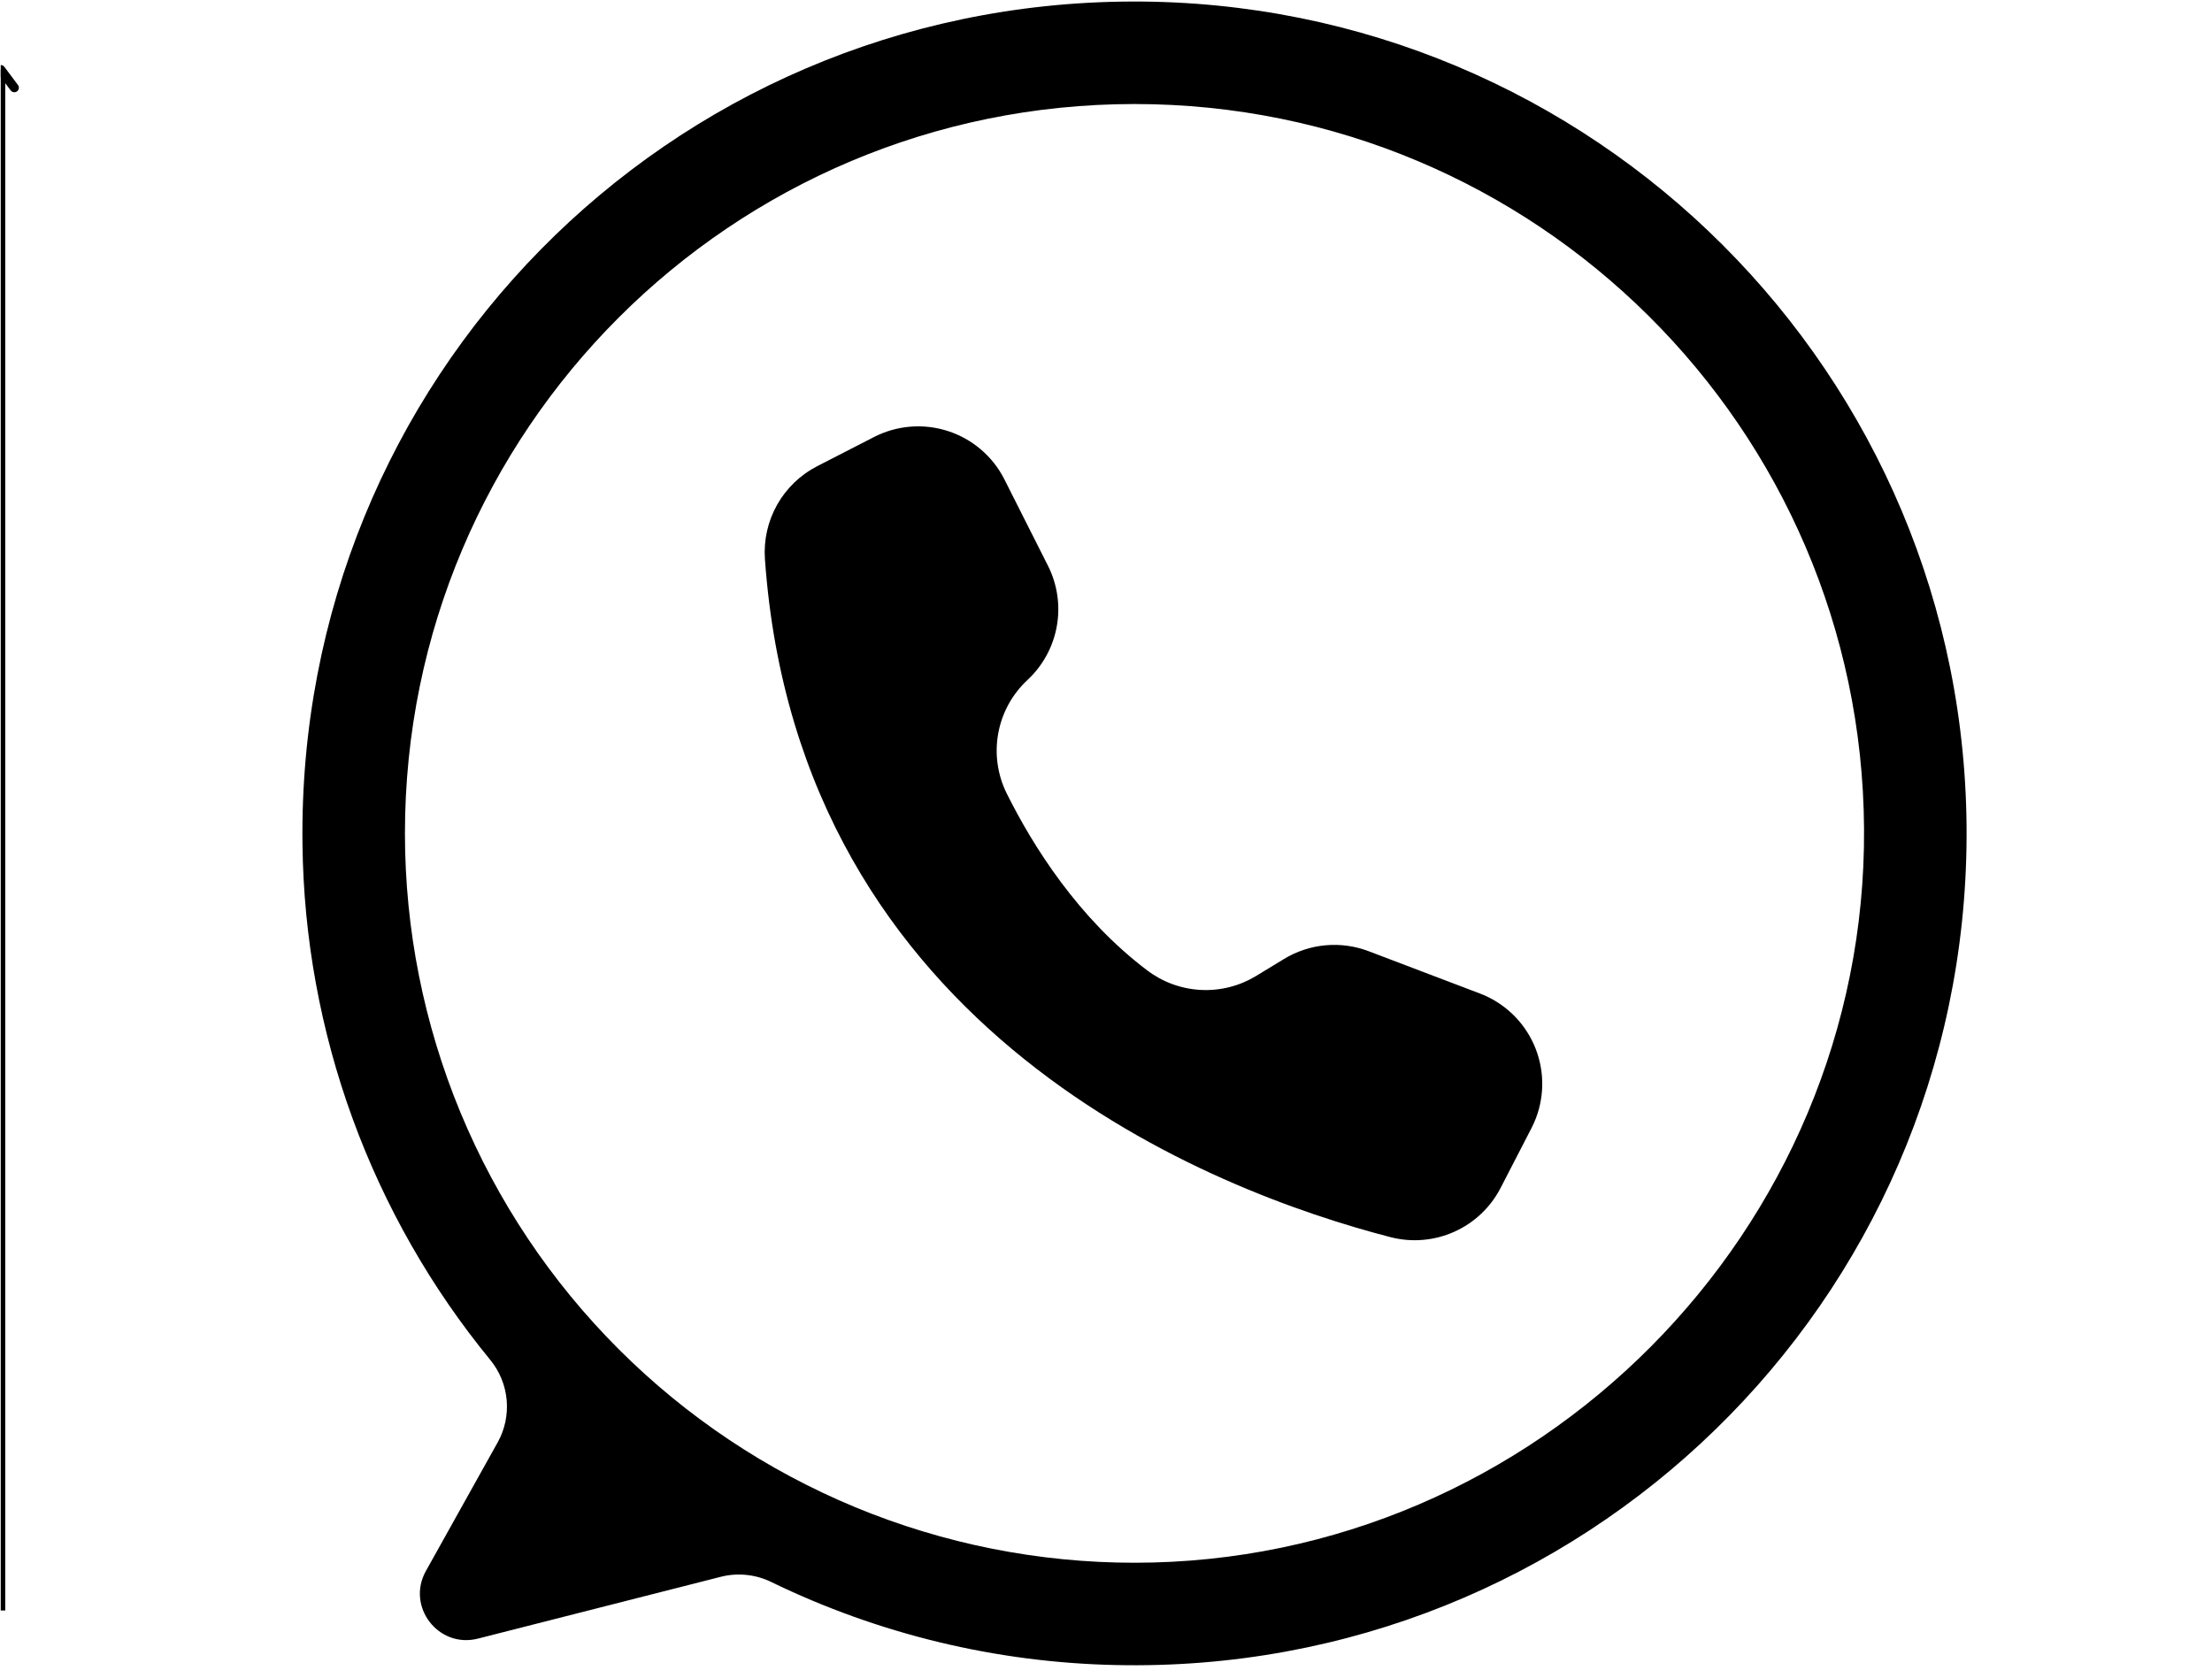 <svg version="1.0" preserveAspectRatio="xMidYMid meet" height="739" viewBox="0 0 730.5 554.25" zoomAndPan="magnify" width="974" xmlns:xlink="http://www.w3.org/1999/xlink" xmlns="http://www.w3.org/2000/svg"><defs><clipPath id="9a8f7e038c"><path clip-rule="nonzero" d="M 99 0 L 649.859 0 L 649.859 551 L 99 551 Z M 99 0"></path></clipPath><clipPath id="929f4cec21"><path clip-rule="nonzero" d="M 0.242 21 L 2 21 L 2 534 L 0.242 534 Z M 0.242 21"></path></clipPath><clipPath id="d215f37dd0"><path clip-rule="nonzero" d="M 0.242 21 L 7 21 L 7 31 L 0.242 31 Z M 0.242 21"></path></clipPath></defs><g clip-path="url(#9a8f7e038c)"><path fill-rule="nonzero" fill-opacity="1" d="M 373.715 0.504 C 220.414 1.02 97.891 125.668 99.895 278.961 C 99.984 286.66 100.398 294.344 101.137 302.012 C 101.879 309.676 102.938 317.301 104.324 324.875 C 105.707 332.453 107.406 339.957 109.422 347.391 C 111.441 354.824 113.766 362.16 116.402 369.395 C 119.039 376.633 121.977 383.746 125.215 390.734 C 128.449 397.723 131.977 404.562 135.793 411.254 C 139.605 417.945 143.695 424.465 148.062 430.809 C 152.426 437.156 157.051 443.305 161.938 449.262 C 162.703 450.199 163.398 451.191 164.016 452.234 C 164.637 453.281 165.172 454.363 165.629 455.488 C 166.086 456.613 166.457 457.766 166.742 458.945 C 167.027 460.125 167.223 461.32 167.328 462.527 C 167.434 463.738 167.449 464.945 167.371 466.16 C 167.297 467.371 167.133 468.57 166.879 469.754 C 166.621 470.941 166.281 472.102 165.852 473.238 C 165.426 474.375 164.914 475.473 164.32 476.531 L 140.652 518.949 C 134.086 530.711 144.781 544.613 157.832 541.293 L 238.008 520.879 C 240.801 520.168 243.637 519.961 246.504 520.254 C 249.375 520.551 252.105 521.328 254.699 522.59 C 263.539 526.887 272.582 530.691 281.832 534.012 C 291.082 537.328 300.48 540.141 310.031 542.449 C 319.586 544.754 329.234 546.539 338.977 547.805 C 348.723 549.07 358.504 549.809 368.328 550.02 C 522.461 553.504 648.973 430.344 649.453 276.172 C 649.93 123.691 526.207 -0.008 373.715 0.504 Z M 374.664 516.23 C 370.719 516.23 366.777 516.133 362.84 515.941 C 358.902 515.746 354.973 515.457 351.047 515.07 C 347.125 514.684 343.211 514.203 339.312 513.621 C 335.41 513.043 331.527 512.371 327.66 511.602 C 323.793 510.832 319.945 509.969 316.121 509.012 C 312.297 508.051 308.496 507 304.723 505.855 C 300.949 504.711 297.207 503.477 293.496 502.148 C 289.781 500.82 286.105 499.398 282.461 497.891 C 278.82 496.383 275.215 494.785 271.652 493.098 C 268.086 491.414 264.566 489.641 261.09 487.781 C 257.609 485.922 254.18 483.98 250.797 481.953 C 247.418 479.926 244.086 477.816 240.809 475.629 C 237.527 473.438 234.305 471.168 231.141 468.816 C 227.973 466.469 224.863 464.043 221.816 461.543 C 218.77 459.039 215.785 456.465 212.863 453.816 C 209.941 451.172 207.086 448.453 204.297 445.664 C 201.508 442.875 198.793 440.02 196.145 437.098 C 193.496 434.176 190.922 431.191 188.418 428.145 C 185.918 425.098 183.492 421.988 181.145 418.82 C 178.793 415.656 176.523 412.434 174.336 409.152 C 172.145 405.875 170.035 402.543 168.008 399.164 C 165.98 395.781 164.039 392.352 162.18 388.875 C 160.32 385.395 158.547 381.875 156.863 378.309 C 155.176 374.746 153.578 371.141 152.07 367.5 C 150.559 363.855 149.141 360.18 147.812 356.465 C 146.484 352.754 145.25 349.012 144.105 345.238 C 142.961 341.465 141.906 337.664 140.949 333.84 C 139.992 330.016 139.129 326.168 138.359 322.301 C 137.59 318.434 136.914 314.551 136.336 310.648 C 135.758 306.75 135.277 302.836 134.891 298.914 C 134.504 294.988 134.215 291.059 134.02 287.117 C 133.824 283.18 133.73 279.238 133.73 275.297 C 133.73 142.234 241.602 34.363 374.664 34.363 C 507.211 34.363 614.758 141.398 615.59 273.746 C 616.43 406.547 507.465 516.23 374.664 516.23 Z M 374.664 516.23" fill="#000000"></path></g><path fill-rule="nonzero" fill-opacity="1" d="M 331.602 158.164 L 331.711 158.383 L 346.082 186.883 C 346.855 188.414 347.5 190 348.016 191.637 C 348.535 193.273 348.918 194.941 349.164 196.641 C 349.414 198.34 349.523 200.047 349.496 201.762 C 349.469 203.48 349.305 205.184 349 206.871 C 348.699 208.562 348.262 210.215 347.691 211.836 C 347.125 213.457 346.43 215.02 345.605 216.527 C 344.785 218.031 343.848 219.465 342.797 220.82 C 341.742 222.176 340.586 223.438 339.332 224.609 C 338.082 225.77 336.93 227.023 335.883 228.367 C 334.832 229.715 333.895 231.137 333.074 232.629 C 332.254 234.125 331.559 235.68 330.984 237.285 C 330.414 238.895 329.977 240.539 329.668 242.215 C 329.359 243.895 329.188 245.586 329.152 247.293 C 329.117 249 329.219 250.699 329.457 252.387 C 329.695 254.078 330.066 255.738 330.57 257.367 C 331.074 259 331.703 260.578 332.461 262.105 C 341.09 279.43 356.035 303.305 378.84 320.535 C 380.113 321.5 381.449 322.363 382.848 323.129 C 384.25 323.895 385.699 324.551 387.195 325.098 C 388.695 325.648 390.227 326.082 391.789 326.402 C 393.352 326.719 394.934 326.922 396.527 327.004 C 398.121 327.09 399.711 327.051 401.297 326.898 C 402.887 326.742 404.453 326.473 406.004 326.082 C 407.551 325.691 409.059 325.191 410.531 324.578 C 412.004 323.961 413.422 323.238 414.789 322.414 L 424.043 316.781 C 426.117 315.52 428.309 314.508 430.617 313.742 C 432.922 312.98 435.285 312.488 437.703 312.266 C 440.125 312.043 442.535 312.094 444.945 312.422 C 447.352 312.75 449.691 313.348 451.961 314.207 L 488.746 328.195 C 489.723 328.566 490.68 328.984 491.613 329.449 C 492.551 329.914 493.461 330.426 494.348 330.98 C 495.23 331.535 496.09 332.133 496.914 332.773 C 497.742 333.41 498.535 334.09 499.297 334.805 C 500.059 335.523 500.781 336.273 501.469 337.062 C 502.152 337.852 502.801 338.672 503.406 339.523 C 504.012 340.375 504.574 341.254 505.094 342.16 C 505.613 343.066 506.086 343.996 506.516 344.953 C 506.945 345.906 507.324 346.875 507.656 347.867 C 507.988 348.859 508.273 349.863 508.508 350.883 C 508.742 351.902 508.926 352.93 509.059 353.965 C 509.191 355 509.273 356.043 509.305 357.086 C 509.332 358.133 509.312 359.176 509.242 360.219 C 509.168 361.262 509.047 362.297 508.871 363.328 C 508.699 364.359 508.477 365.379 508.203 366.387 C 507.926 367.395 507.605 368.391 507.234 369.367 C 506.805 370.488 506.312 371.586 505.762 372.656 L 495.57 392.41 C 495.16 393.211 494.715 393.988 494.234 394.746 C 493.758 395.508 493.25 396.246 492.711 396.965 C 492.172 397.68 491.602 398.375 491.004 399.043 C 490.406 399.711 489.777 400.355 489.125 400.973 C 488.473 401.586 487.797 402.176 487.094 402.734 C 486.395 403.293 485.668 403.824 484.922 404.32 C 484.176 404.82 483.41 405.285 482.625 405.719 C 481.836 406.152 481.035 406.551 480.215 406.918 C 479.395 407.281 478.562 407.613 477.715 407.91 C 476.867 408.203 476.008 408.465 475.141 408.688 C 474.27 408.91 473.391 409.098 472.508 409.246 C 471.621 409.395 470.73 409.508 469.836 409.582 C 468.941 409.656 468.047 409.691 467.148 409.691 C 466.254 409.688 465.355 409.648 464.461 409.574 C 463.566 409.496 462.68 409.383 461.793 409.23 C 460.91 409.078 460.031 408.891 459.164 408.664 C 401.391 393.719 263.707 341.762 252.613 184.66 C 252.504 183.109 252.508 181.559 252.625 180.008 C 252.742 178.457 252.969 176.922 253.309 175.406 C 253.652 173.891 254.102 172.406 254.656 170.953 C 255.215 169.504 255.875 168.102 256.637 166.746 C 257.398 165.391 258.254 164.098 259.207 162.867 C 260.156 161.641 261.195 160.484 262.312 159.406 C 263.434 158.328 264.625 157.336 265.891 156.434 C 267.152 155.527 268.477 154.719 269.859 154.008 L 288.621 144.371 C 289.551 143.895 290.5 143.461 291.473 143.078 C 292.445 142.695 293.434 142.355 294.438 142.07 C 295.445 141.781 296.461 141.543 297.488 141.355 C 298.52 141.168 299.555 141.031 300.594 140.945 C 301.637 140.859 302.68 140.828 303.727 140.844 C 304.77 140.859 305.812 140.93 306.852 141.047 C 307.891 141.164 308.918 141.336 309.941 141.555 C 310.965 141.777 311.973 142.047 312.969 142.363 C 313.965 142.684 314.941 143.051 315.898 143.469 C 316.859 143.883 317.797 144.344 318.711 144.852 C 319.625 145.359 320.512 145.91 321.371 146.504 C 322.23 147.098 323.059 147.734 323.855 148.41 C 324.652 149.086 325.414 149.801 326.145 150.551 C 326.871 151.301 327.559 152.086 328.211 152.906 C 328.859 153.723 329.469 154.57 330.035 155.449 C 330.602 156.328 331.125 157.234 331.602 158.164 Z M 331.602 158.164" fill="#000000"></path><g clip-path="url(#929f4cec21)"><path stroke-miterlimit="4" stroke-opacity="1" stroke-width="4" stroke="#000000" d="M -0.002 2.001 L 679.599 2.001" stroke-linejoin="miter" fill="none" transform="matrix(0, -0.749, 0.749, 0, -1.256, 532.003)" stroke-linecap="butt"></path></g><g clip-path="url(#d215f37dd0)"><path stroke-miterlimit="4" stroke-opacity="1" stroke-width="4" stroke="#000000" d="M 671.599 -4.002 L 679.599 2.001 L 671.599 7.998" stroke-linejoin="round" fill="none" transform="matrix(0, -0.749, 0.749, 0, -1.256, 532.003)" stroke-linecap="round"></path></g></svg>
